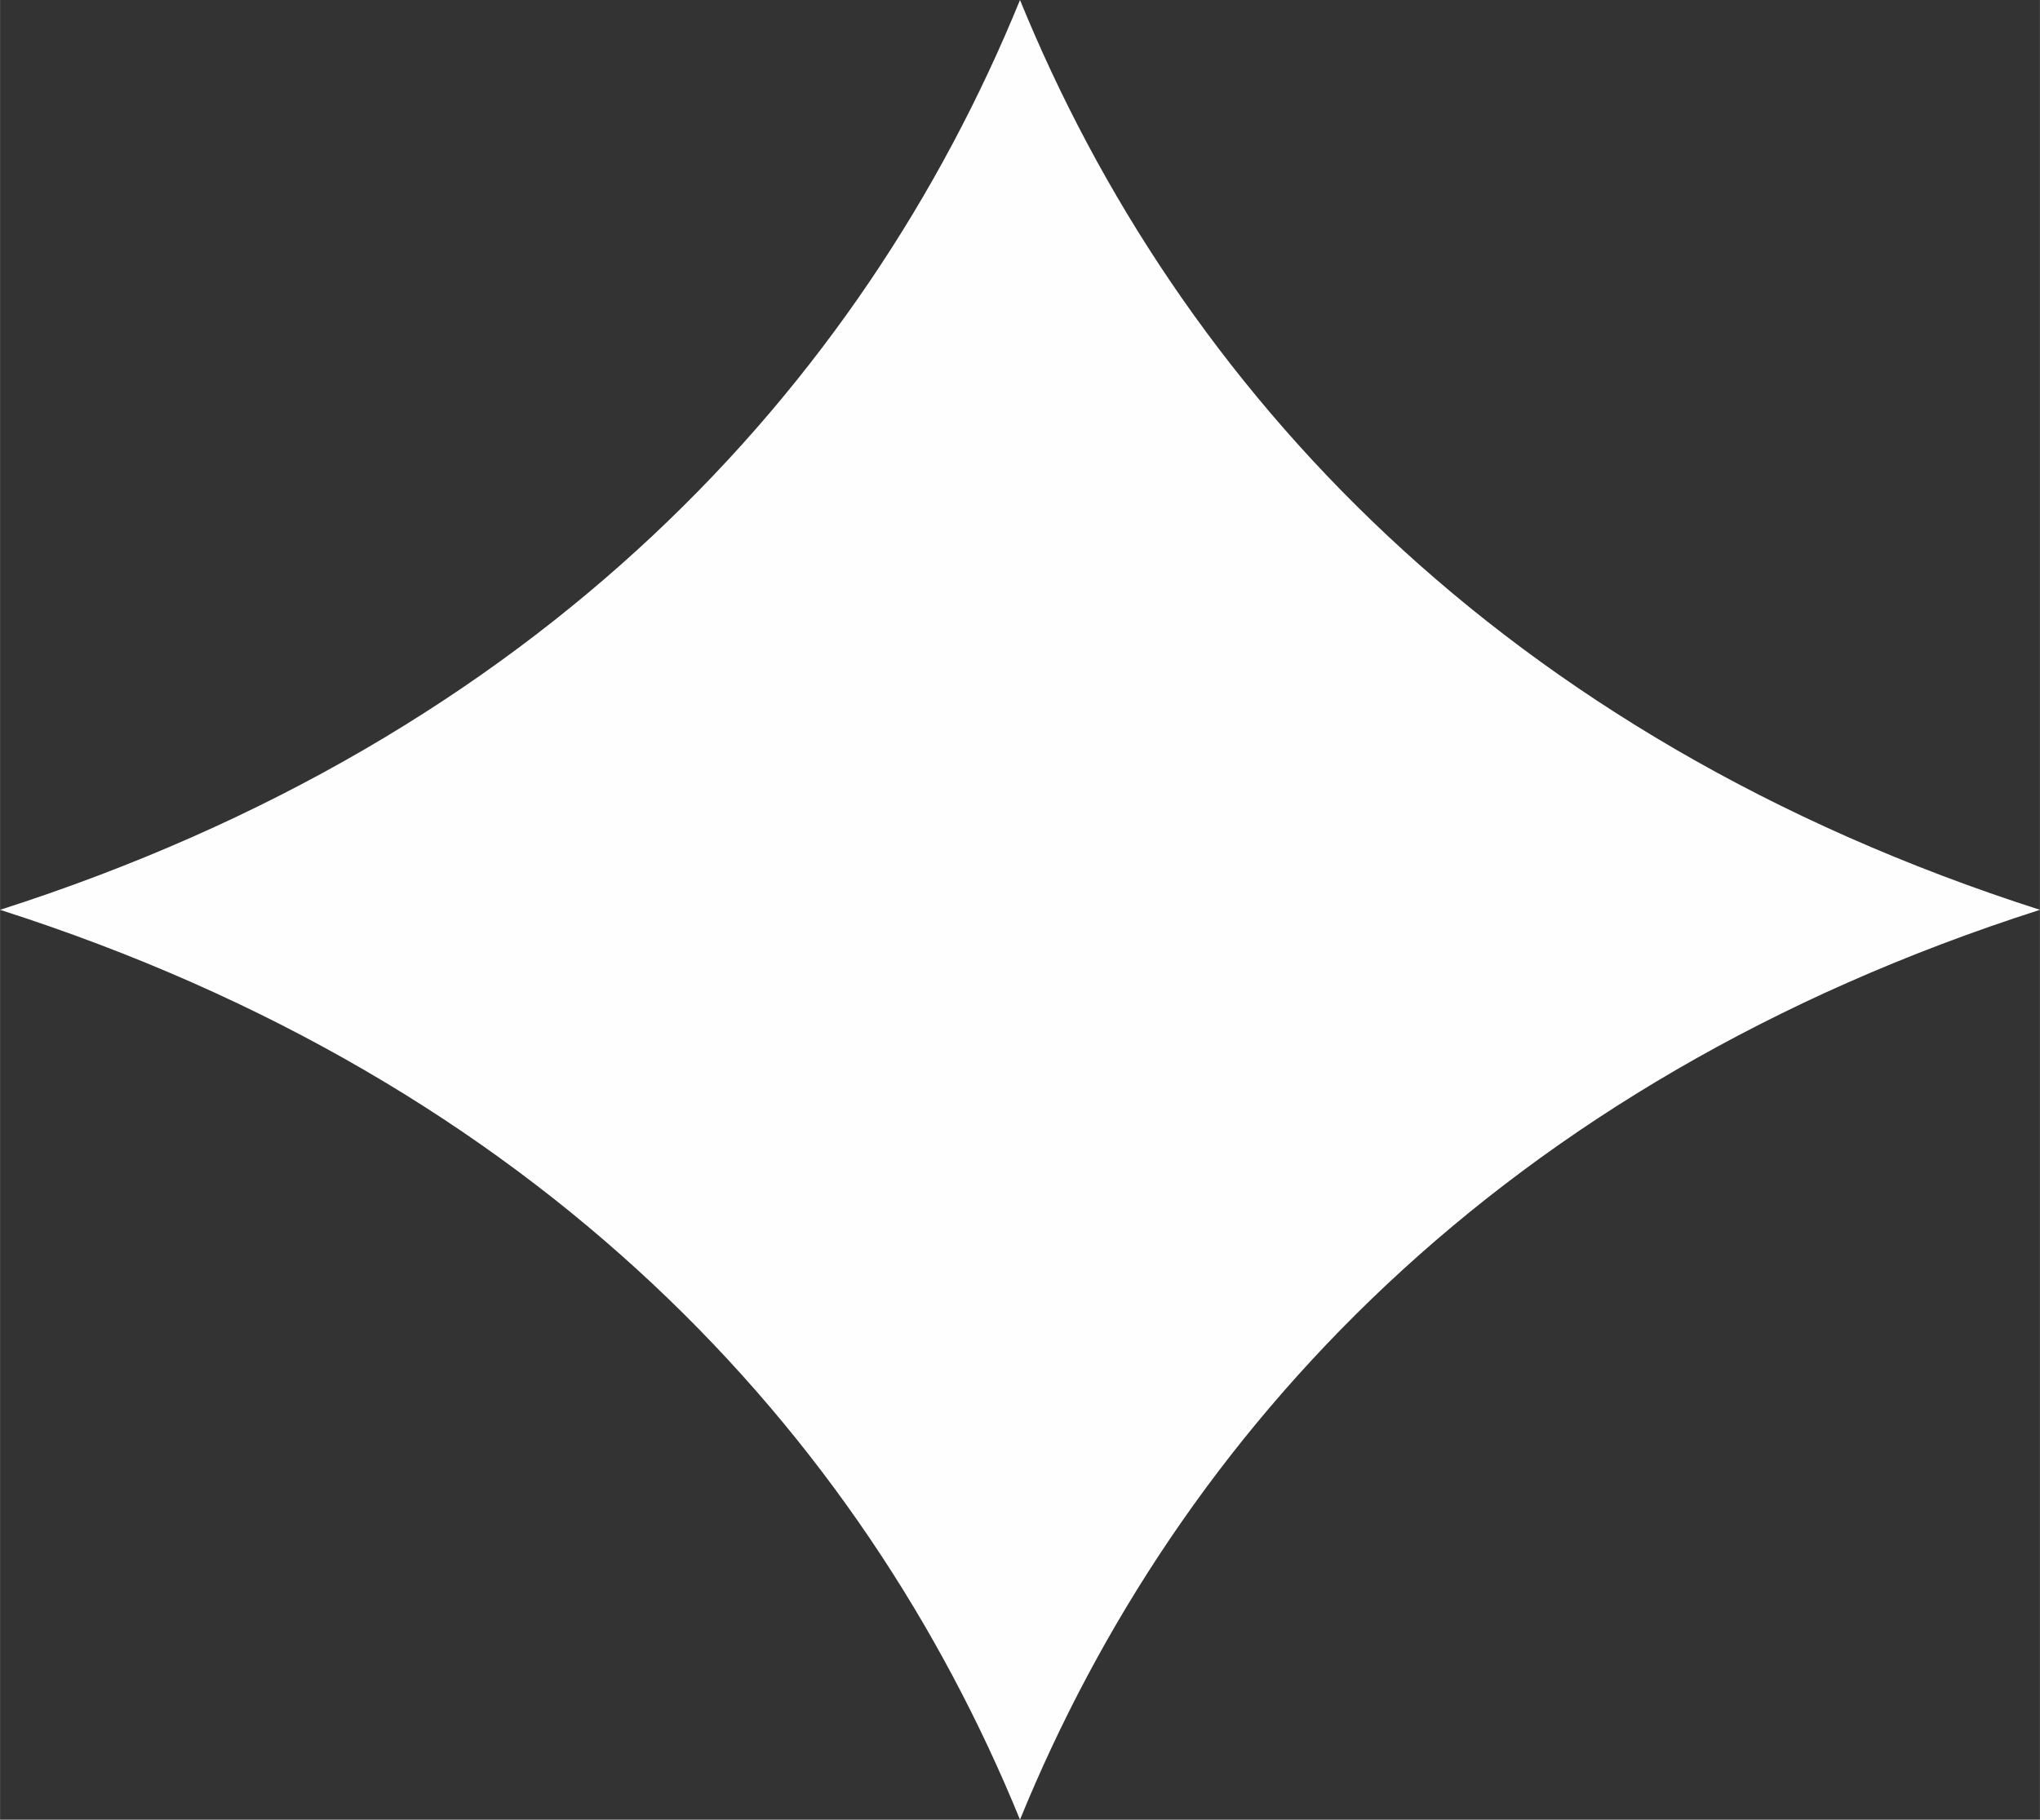 <?xml version="1.0" encoding="UTF-8"?> <!-- Creator: CorelDRAW X8 --> <svg xmlns="http://www.w3.org/2000/svg" xmlns:xlink="http://www.w3.org/1999/xlink" xml:space="preserve" width="101.73mm" height="90.767mm" style="shape-rendering:geometricPrecision; text-rendering:geometricPrecision; image-rendering:optimizeQuality; fill-rule:evenodd; clip-rule:evenodd" viewBox="0 0 6146 5484"><rect x="0" y="0" width="6146" height="5484" fill="#333333" stroke="none"/> <defs> <style type="text/css"> <![CDATA[ .fil0 {fill:#FEFEFE;fill-rule:nonzero} ]]> </style> </defs> <g id="Слой_x0020_1">  <path class="fil0" d="M6146 2742c-1622,-520 -2596,-1573 -3073,-2742 -477,1169 -1450,2222 -3073,2742 1623,519 2596,1573 3073,2742 477,-1169 1451,-2223 3073,-2742z"></path> </g> </svg> 